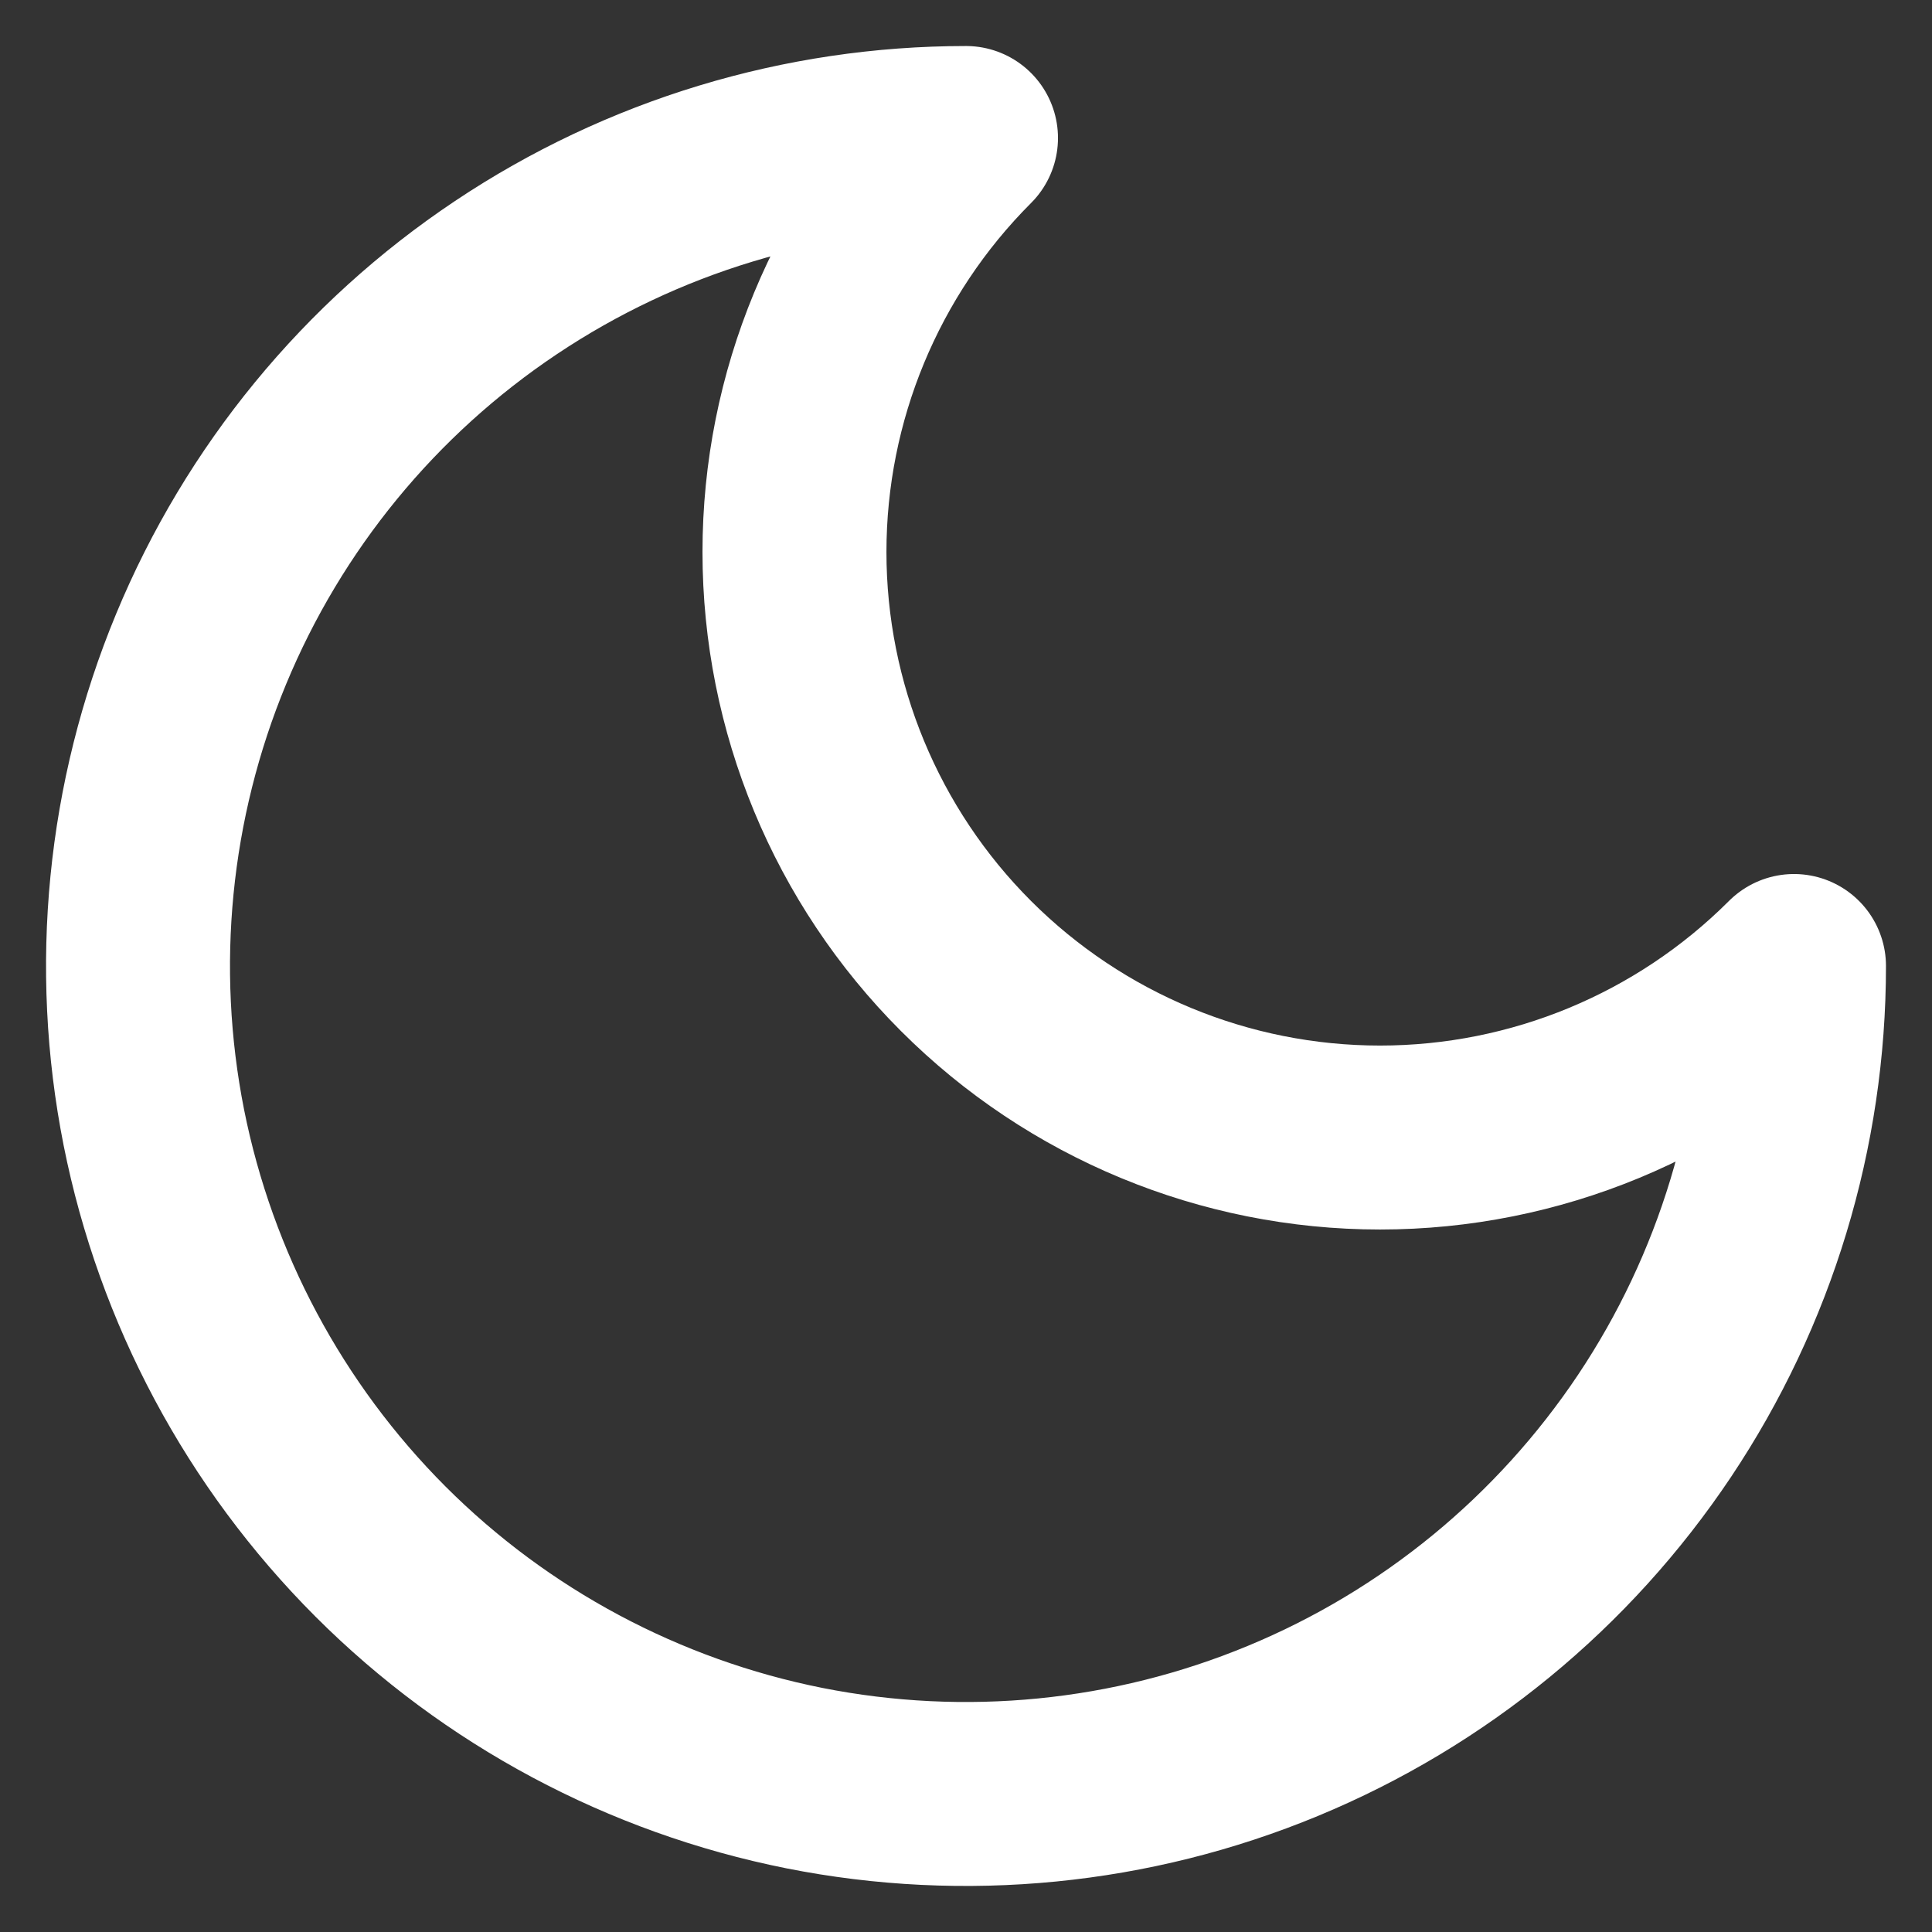 <svg xmlns="http://www.w3.org/2000/svg" width="14" height="14" viewBox="0 0 14 14" fill="none">
  <rect x="0" y="0" width="14" height="14" fill="#333333" stroke="none"/>
  <path d="M7 1C6.204 1.796 5.757 2.875 5.757 4C5.757 5.125 6.204 6.204 7 7C7.796 7.796 8.875 8.243 10 8.243C11.125 8.243 12.204 7.796 13 7C13 8.187 12.648 9.347 11.989 10.333C11.329 11.32 10.393 12.089 9.296 12.543C8.2 12.997 6.993 13.116 5.829 12.885C4.666 12.653 3.596 12.082 2.757 11.243C1.918 10.403 1.347 9.334 1.115 8.171C0.884 7.007 1.003 5.8 1.457 4.704C1.911 3.608 2.68 2.67 3.667 2.011C4.653 1.352 5.813 1 7 1Z" stroke="white" stroke-width="1.333" stroke-linecap="round" stroke-linejoin="round"/>
</svg>